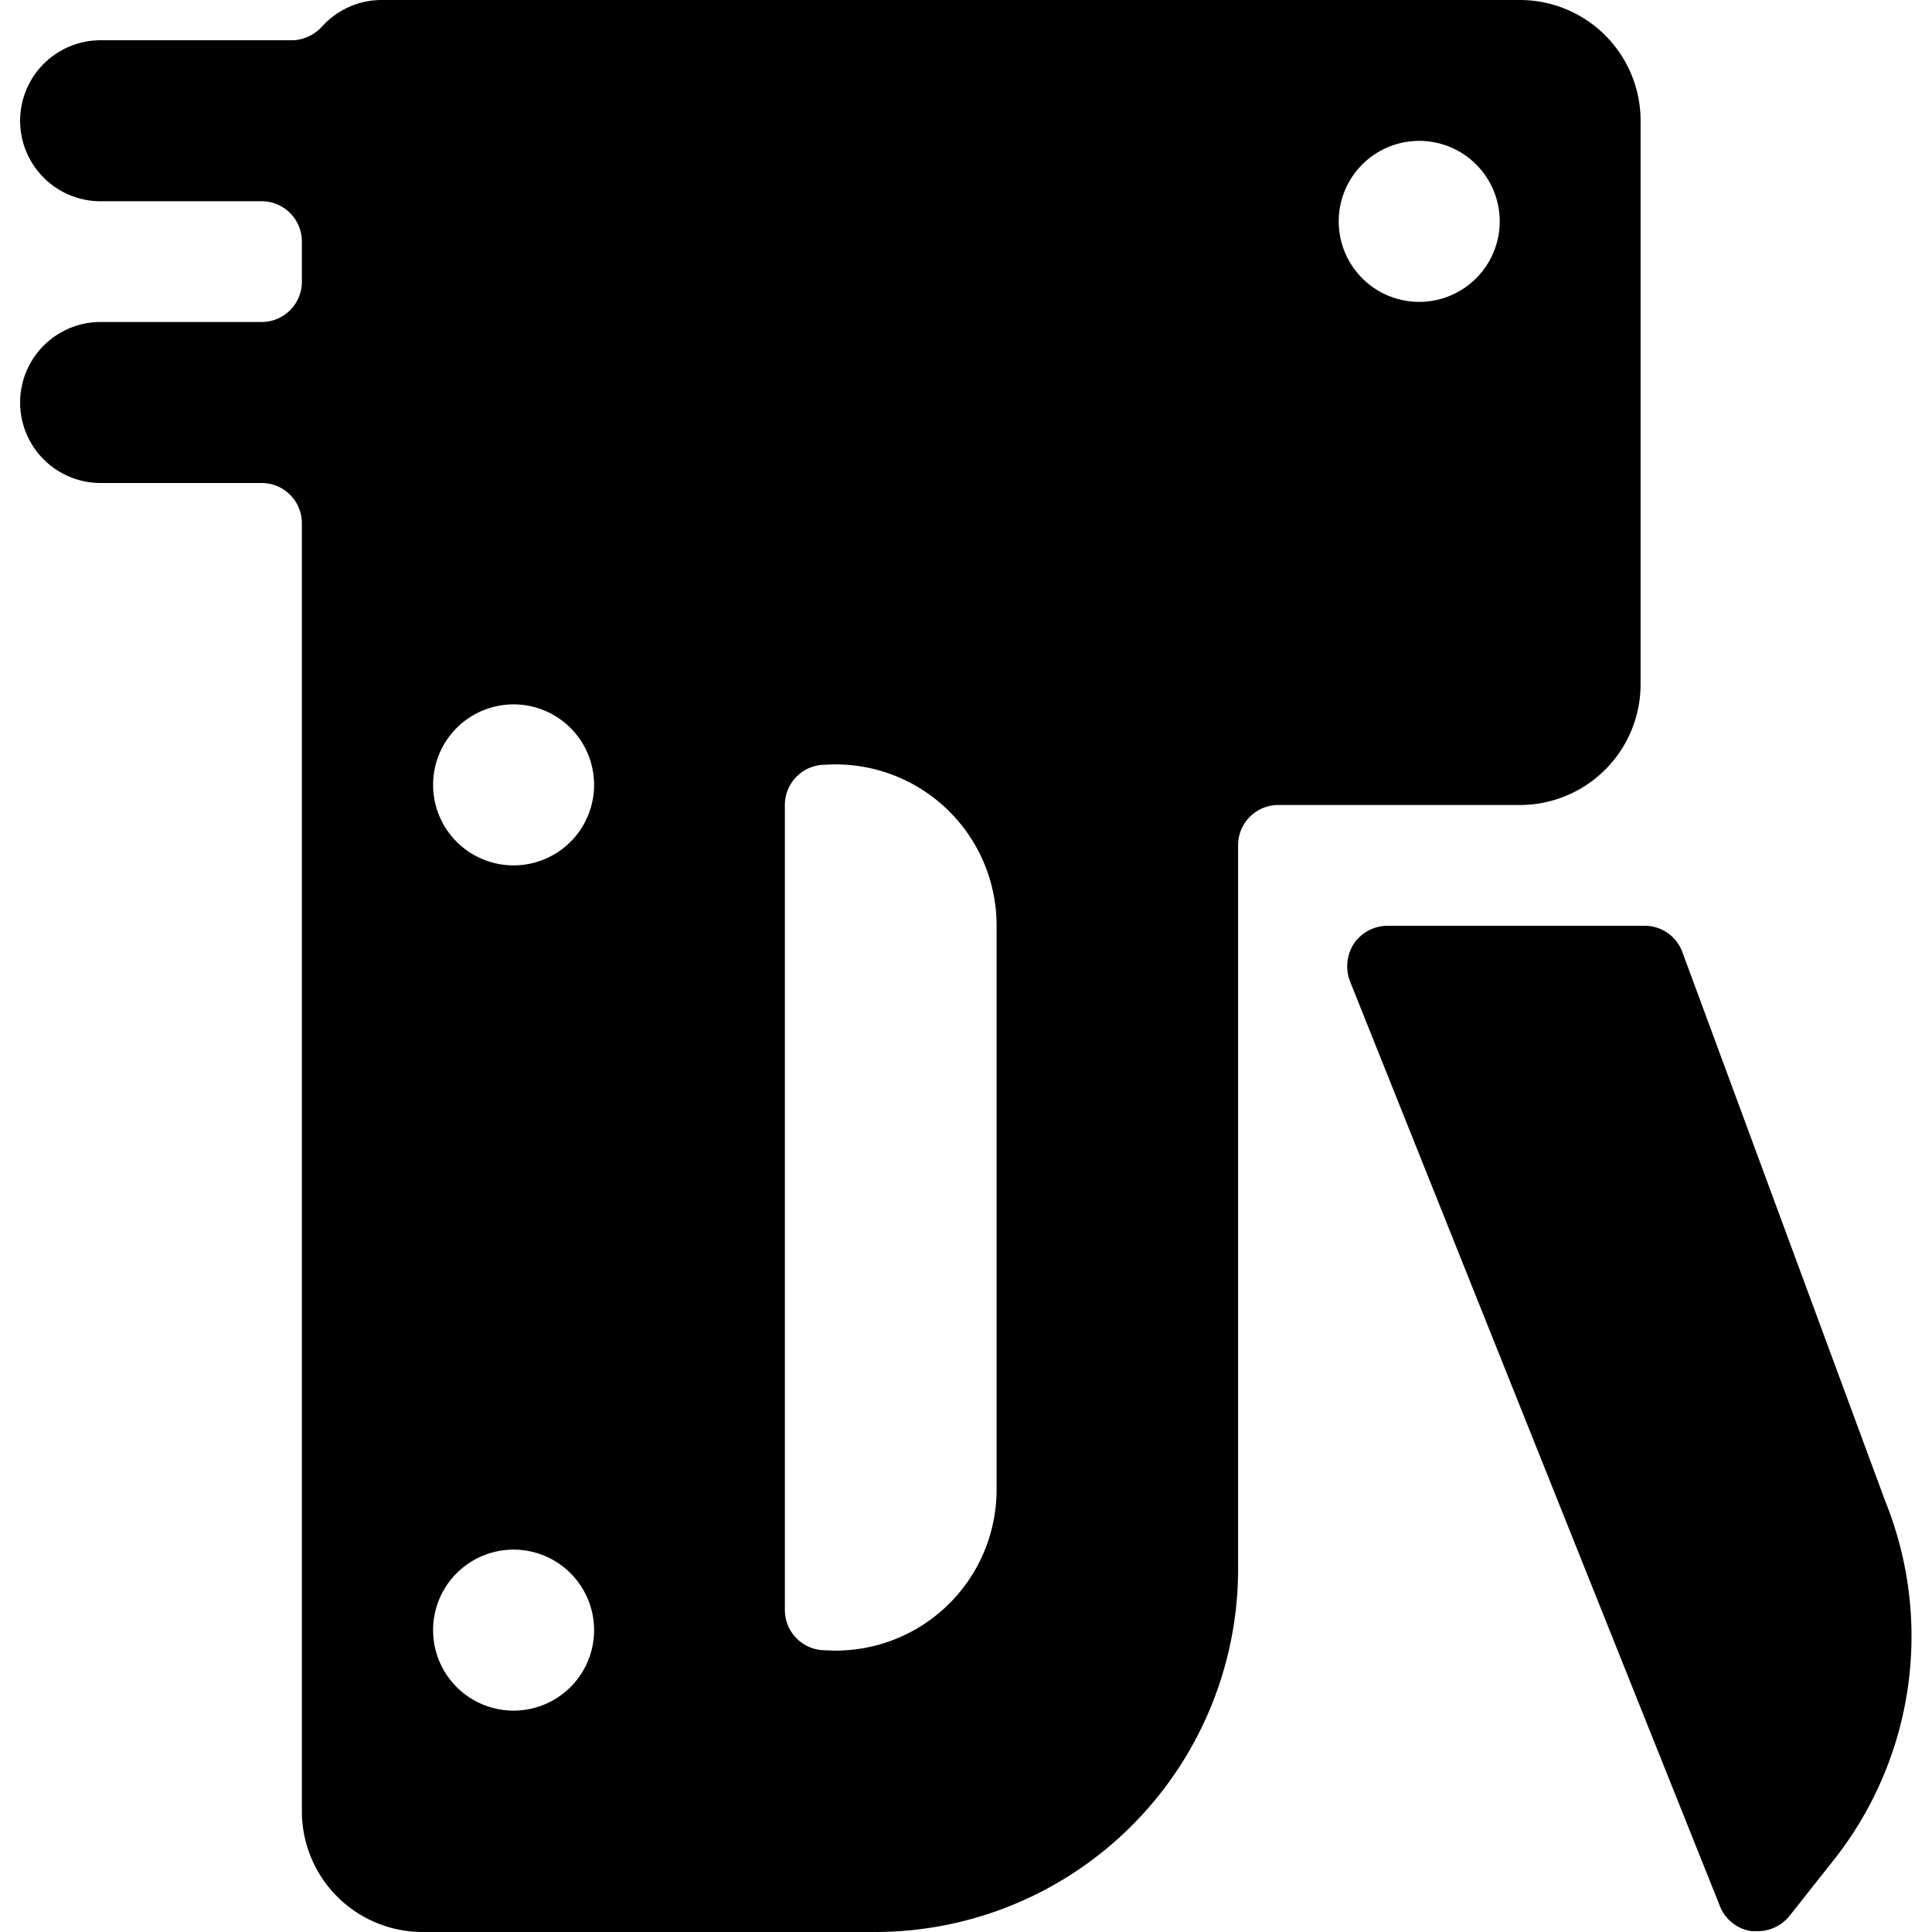 <svg xmlns="http://www.w3.org/2000/svg" viewBox="0 0 24 24"><g><path d="M20.38 8.5v-7a1.5 1.5 0 0 0 -1.5 -1.5H4.75A1 1 0 0 0 4 0.33a0.52 0.52 0 0 1 -0.35 0.17h-2.4a1 1 0 0 0 0 2h2a0.5 0.5 0 0 1 0.5 0.5v0.5a0.5 0.5 0 0 1 -0.5 0.5h-2a1 1 0 0 0 0 2h2a0.5 0.5 0 0 1 0.5 0.5v16a1.5 1.5 0 0 0 1.5 1.5h5.63a4.51 4.51 0 0 0 4.5 -4.5v-9a0.5 0.5 0 0 1 0.5 -0.5h3a1.5 1.5 0 0 0 1.5 -1.5Zm-14 12.75a1 1 0 1 1 1 -1 1 1 0 0 1 -1.01 1Zm0 -10.5a1 1 0 1 1 1 -1 1 1 0 0 1 -1.01 1Zm6 7.75a2 2 0 0 1 -2.13 2 0.5 0.5 0 0 1 -0.5 -0.5V10a0.5 0.5 0 0 1 0.5 -0.5 2 2 0 0 1 2.13 2Zm5.25 -14.75a1 1 0 1 1 1 -1 1 1 0 0 1 -1 1Z" fill="#000000" stroke-width="1"></path><path d="m23.42 18.65 -2.52 -6.82a0.5 0.5 0 0 0 -0.47 -0.33h-3.19a0.51 0.51 0 0 0 -0.42 0.22 0.52 0.52 0 0 0 -0.05 0.47l4.6 11.5a0.5 0.5 0 0 0 0.39 0.3h0.08a0.51 0.51 0 0 0 0.39 -0.19l0.53 -0.67a4.48 4.48 0 0 0 0.66 -4.48Z" fill="#000000" stroke-width="1"></path></g></svg>